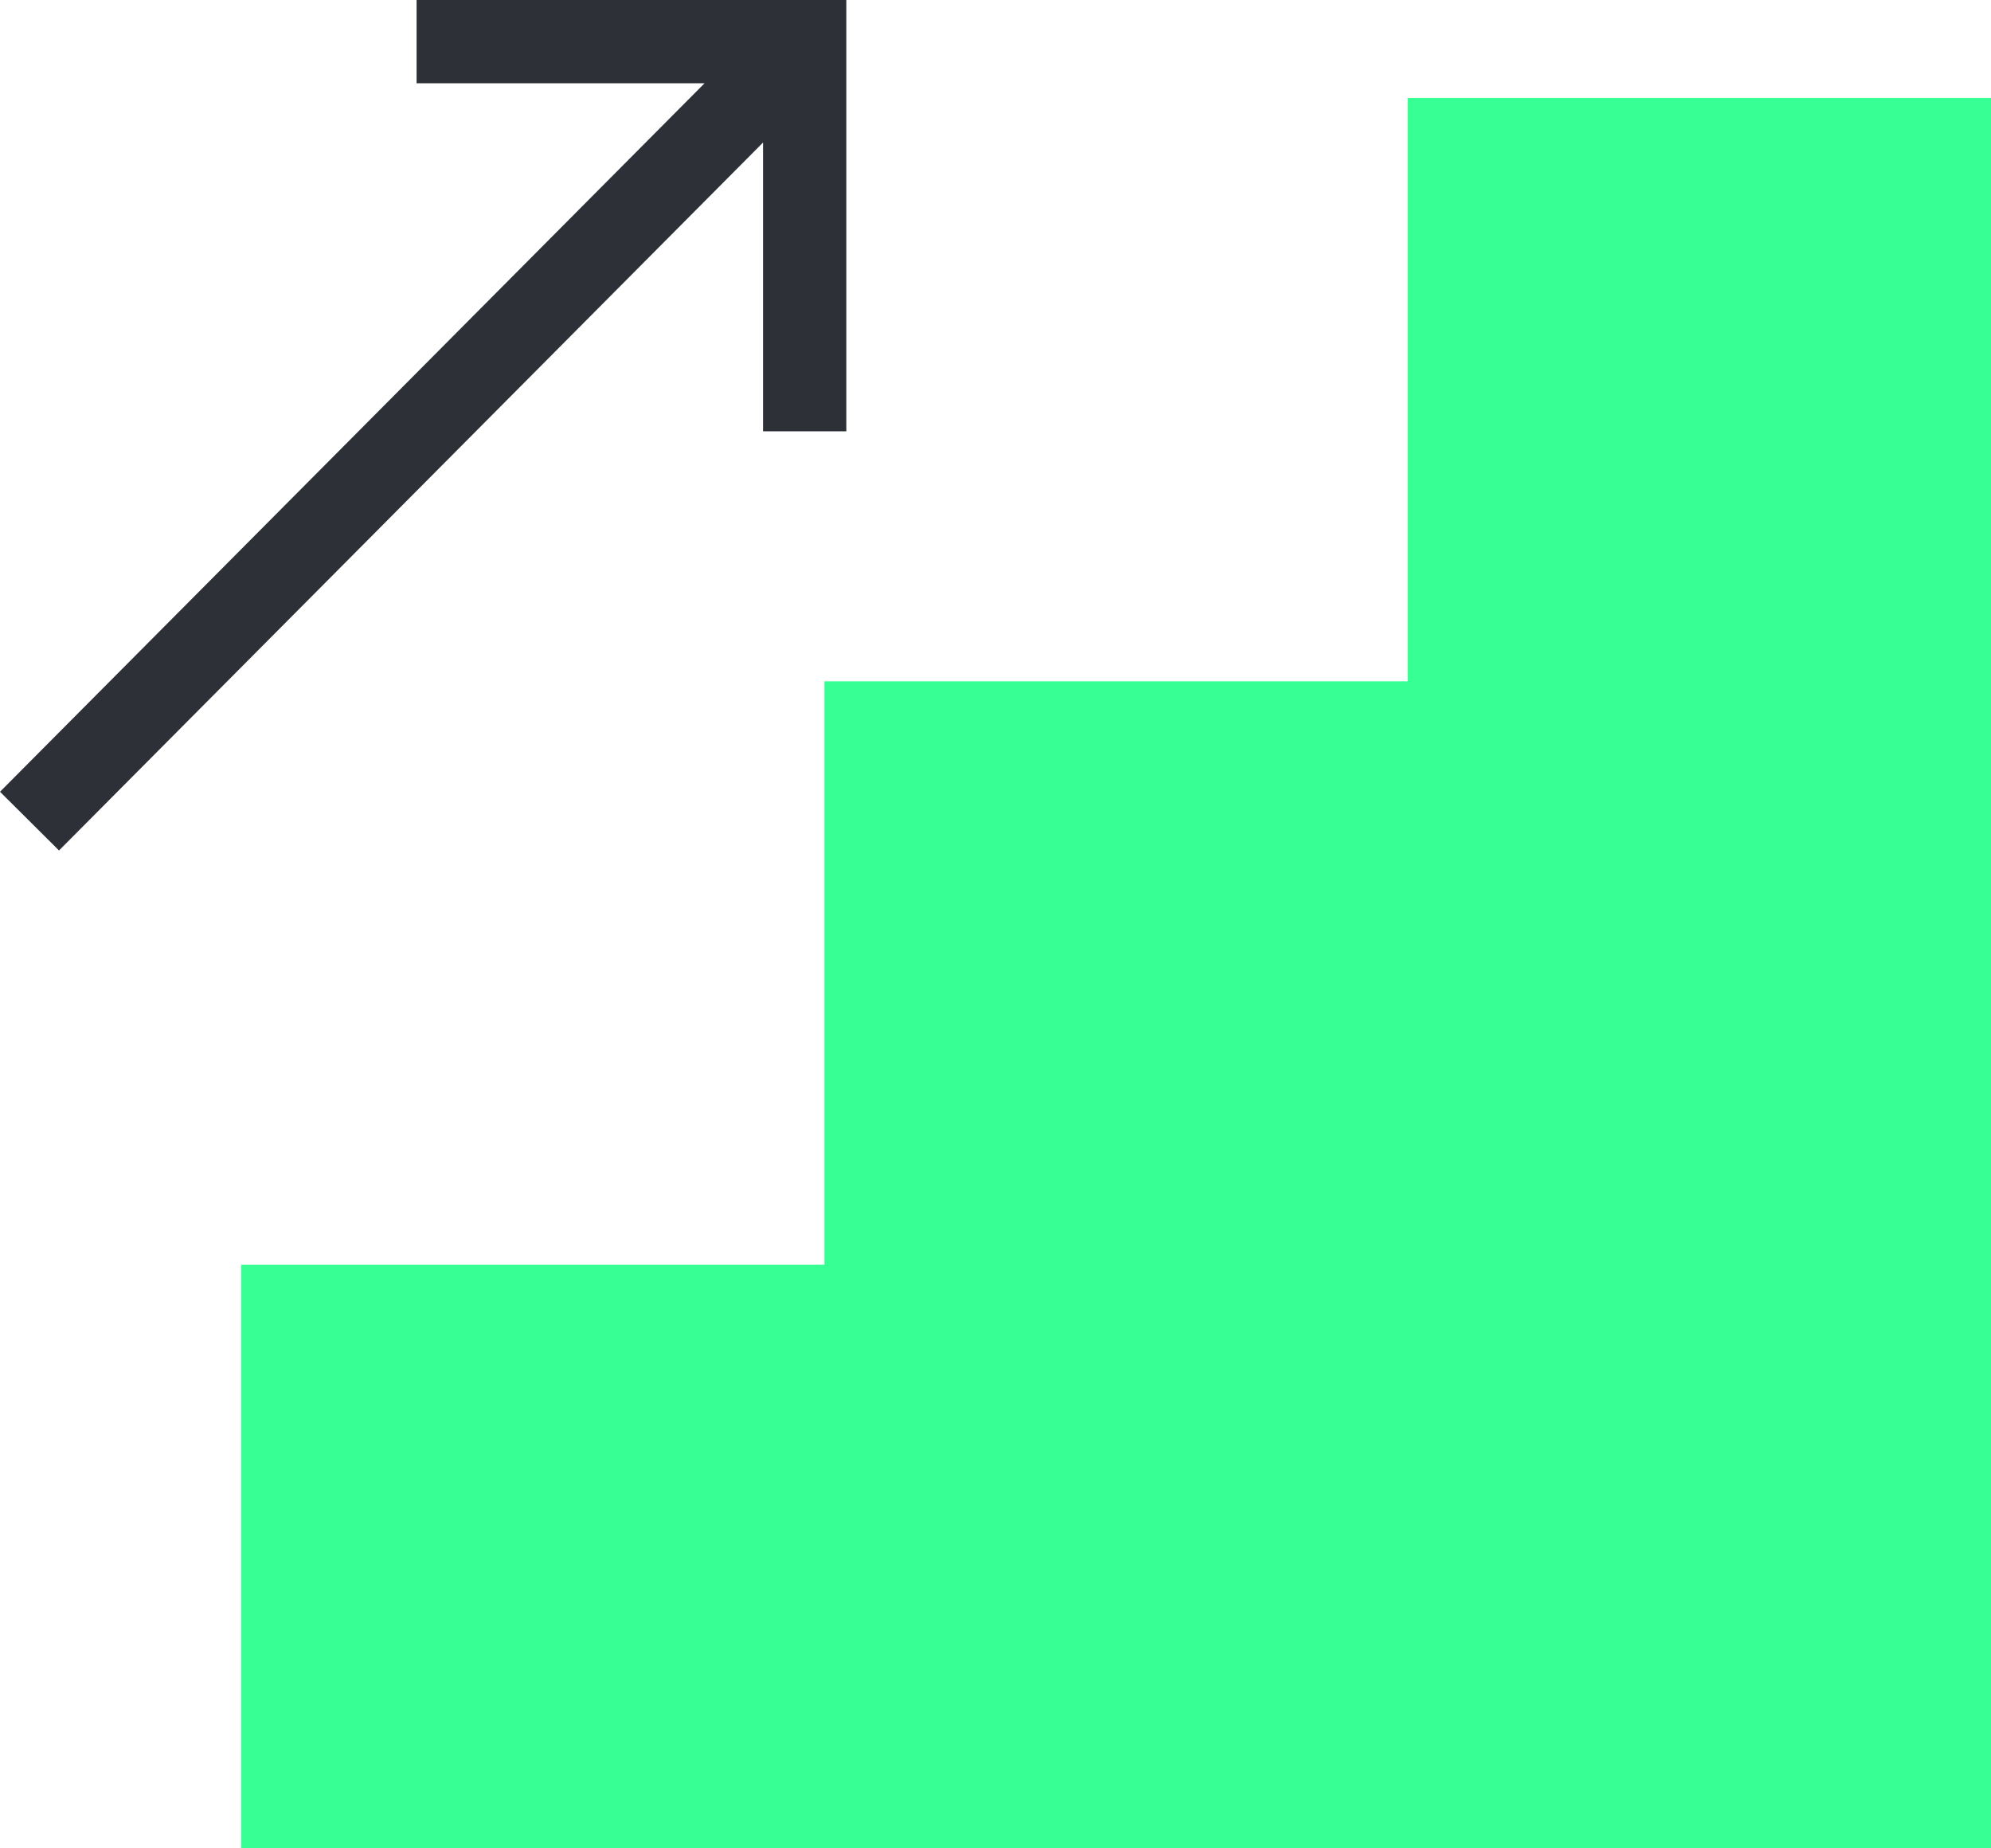 <svg xmlns="http://www.w3.org/2000/svg" width="109.42" height="101.545" viewBox="0 0 109.42 101.545"><g transform="translate(-475.162 -2079.62)"><path d="M220.394,157.025V189.08H188.339v32.055H156.285v32.055h96.165V157.025Z" transform="translate(332.133 1927.975)" fill="#38ff94"></path><path d="M22.894,0V4.575H38.722L0,43.506l3.243,3.226,38.693-38.9V23.7h4.575V0Z" transform="translate(475.162 2079.619)" fill="#2e3038"></path></g></svg>